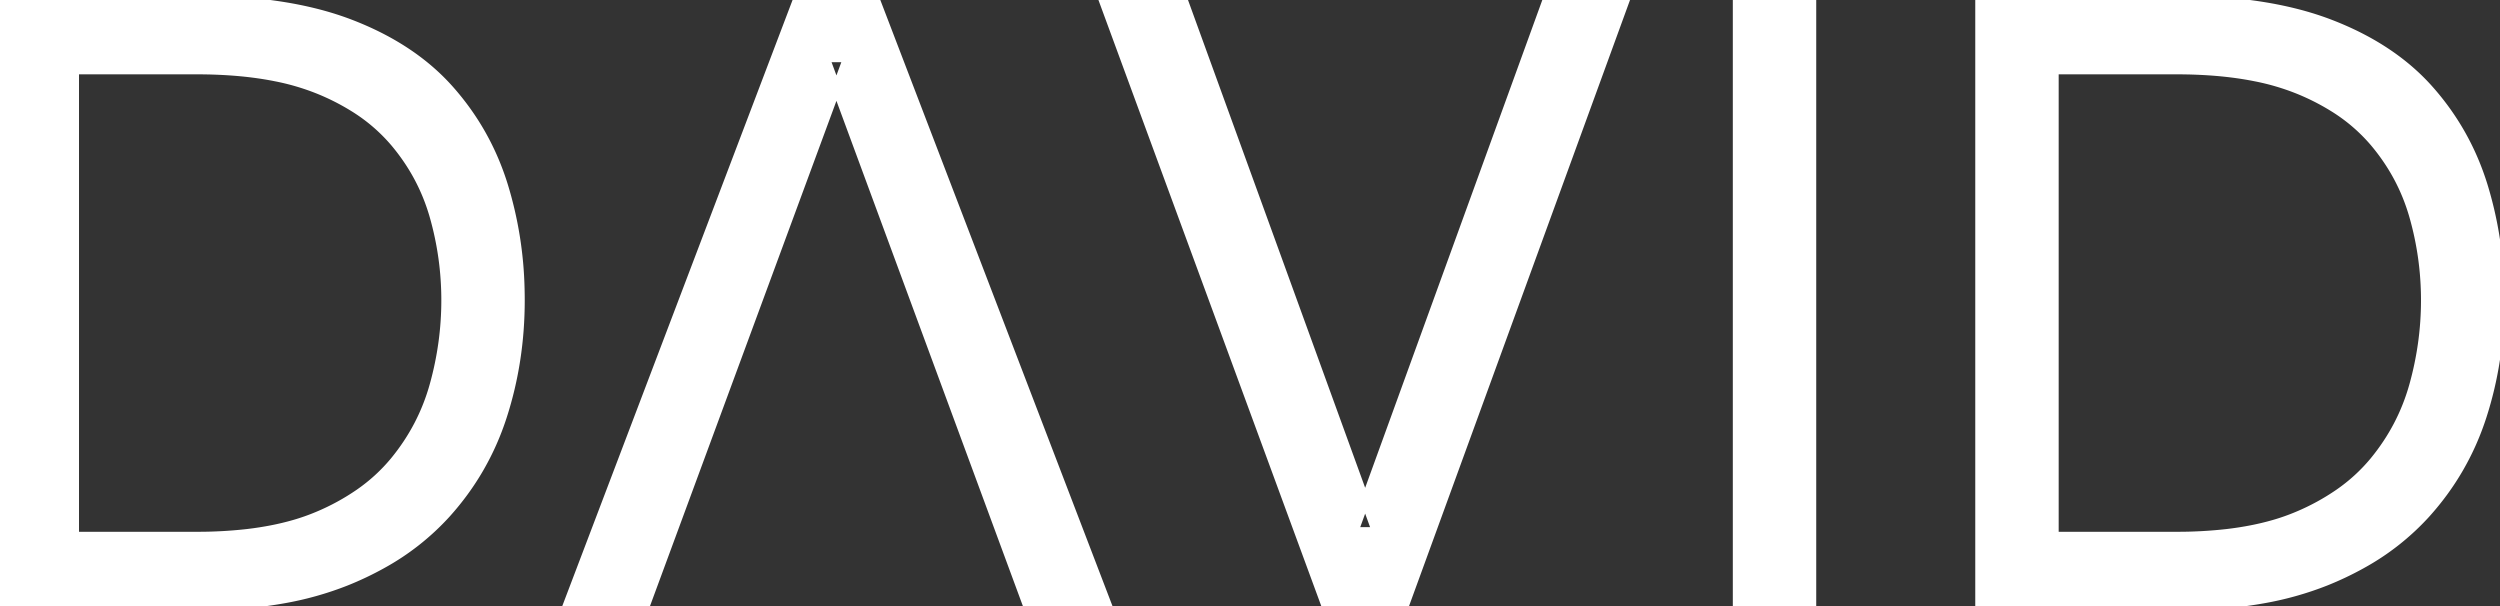 <svg width="268.1" height="65" viewBox="0 0 268.1 65" xmlns="http://www.w3.org/2000/svg"><rect x="0" y="0" width="268.1" height="65" fill="#333333" stroke="none"/><g id="svgGroup" stroke-linecap="round" fill-rule="evenodd" font-size="9pt" stroke="#ffffff" stroke-width="0.25mm" fill="#ffffff" style="stroke:#ffffff;stroke-width:0.25mm;fill:#ffffff"><path d="M 69.2 65 L 60.8 65 L 85.5 0 L 93.9 0 L 118.8 65 L 110.2 65 L 88.5 6.2 L 90.9 6.2 L 69.2 65 Z M 150.6 65 L 142.2 65 L 118.3 0 L 126.9 0 L 147.6 57 L 145.2 57 L 165.9 0 L 174.3 0 L 150.6 65 Z M 0 0 L 21.1 0 A 62.752 62.752 0 0 1 28.007 0.359 Q 33.394 0.957 37.55 2.55 Q 44.2 5.1 48.2 9.6 Q 52.2 14.1 54 19.9 A 40.844 40.844 0 0 1 55.784 30.988 A 46.25 46.25 0 0 1 55.8 32.2 Q 55.8 38.7 53.9 44.6 Q 52 50.5 47.85 55.1 A 26.659 26.659 0 0 1 40.986 60.504 A 33.717 33.717 0 0 1 37.1 62.35 A 34.394 34.394 0 0 1 30.305 64.251 Q 27.019 64.836 23.249 64.964 A 63.307 63.307 0 0 1 21.1 65 L 0 65 L 0 0 Z M 212.3 0 L 233.4 0 A 62.752 62.752 0 0 1 240.307 0.359 Q 245.694 0.957 249.85 2.55 Q 256.5 5.1 260.5 9.6 Q 264.5 14.1 266.3 19.9 A 40.844 40.844 0 0 1 268.084 30.988 A 46.25 46.25 0 0 1 268.1 32.2 Q 268.1 38.7 266.2 44.6 Q 264.3 50.5 260.15 55.1 A 26.659 26.659 0 0 1 253.286 60.504 A 33.717 33.717 0 0 1 249.4 62.35 A 34.394 34.394 0 0 1 242.605 64.251 Q 239.319 64.836 235.549 64.964 A 63.307 63.307 0 0 1 233.4 65 L 212.3 65 L 212.3 0 Z M 8 7.5 L 8 57.5 L 21.1 57.5 A 46.737 46.737 0 0 0 26.531 57.204 Q 29.252 56.885 31.544 56.223 A 22.582 22.582 0 0 0 34.15 55.3 A 24.388 24.388 0 0 0 38.506 52.919 A 18.658 18.658 0 0 0 42.3 49.45 Q 45.3 45.8 46.55 41.3 Q 47.8 36.8 47.8 32.2 Q 47.8 27.6 46.55 23.2 Q 45.3 18.8 42.3 15.25 A 18.542 18.542 0 0 0 37.845 11.462 A 24.83 24.83 0 0 0 34.15 9.6 A 25.406 25.406 0 0 0 29.512 8.241 Q 27.186 7.778 24.482 7.604 A 52.86 52.86 0 0 0 21.1 7.5 L 8 7.5 Z M 220.3 7.5 L 220.3 57.5 L 233.4 57.5 A 46.737 46.737 0 0 0 238.831 57.204 Q 241.552 56.885 243.844 56.223 A 22.582 22.582 0 0 0 246.45 55.3 A 24.388 24.388 0 0 0 250.806 52.919 A 18.658 18.658 0 0 0 254.6 49.45 Q 257.6 45.8 258.85 41.3 Q 260.1 36.8 260.1 32.2 Q 260.1 27.6 258.85 23.2 Q 257.6 18.8 254.6 15.25 A 18.542 18.542 0 0 0 250.145 11.462 A 24.83 24.83 0 0 0 246.45 9.6 A 25.406 25.406 0 0 0 241.812 8.241 Q 239.486 7.778 236.782 7.604 A 52.86 52.86 0 0 0 233.4 7.5 L 220.3 7.5 Z M 186.3 65 L 186.3 0 L 194.3 0 L 194.3 65 L 186.3 65 Z" vector-effect="non-scaling-stroke"/></g></svg>